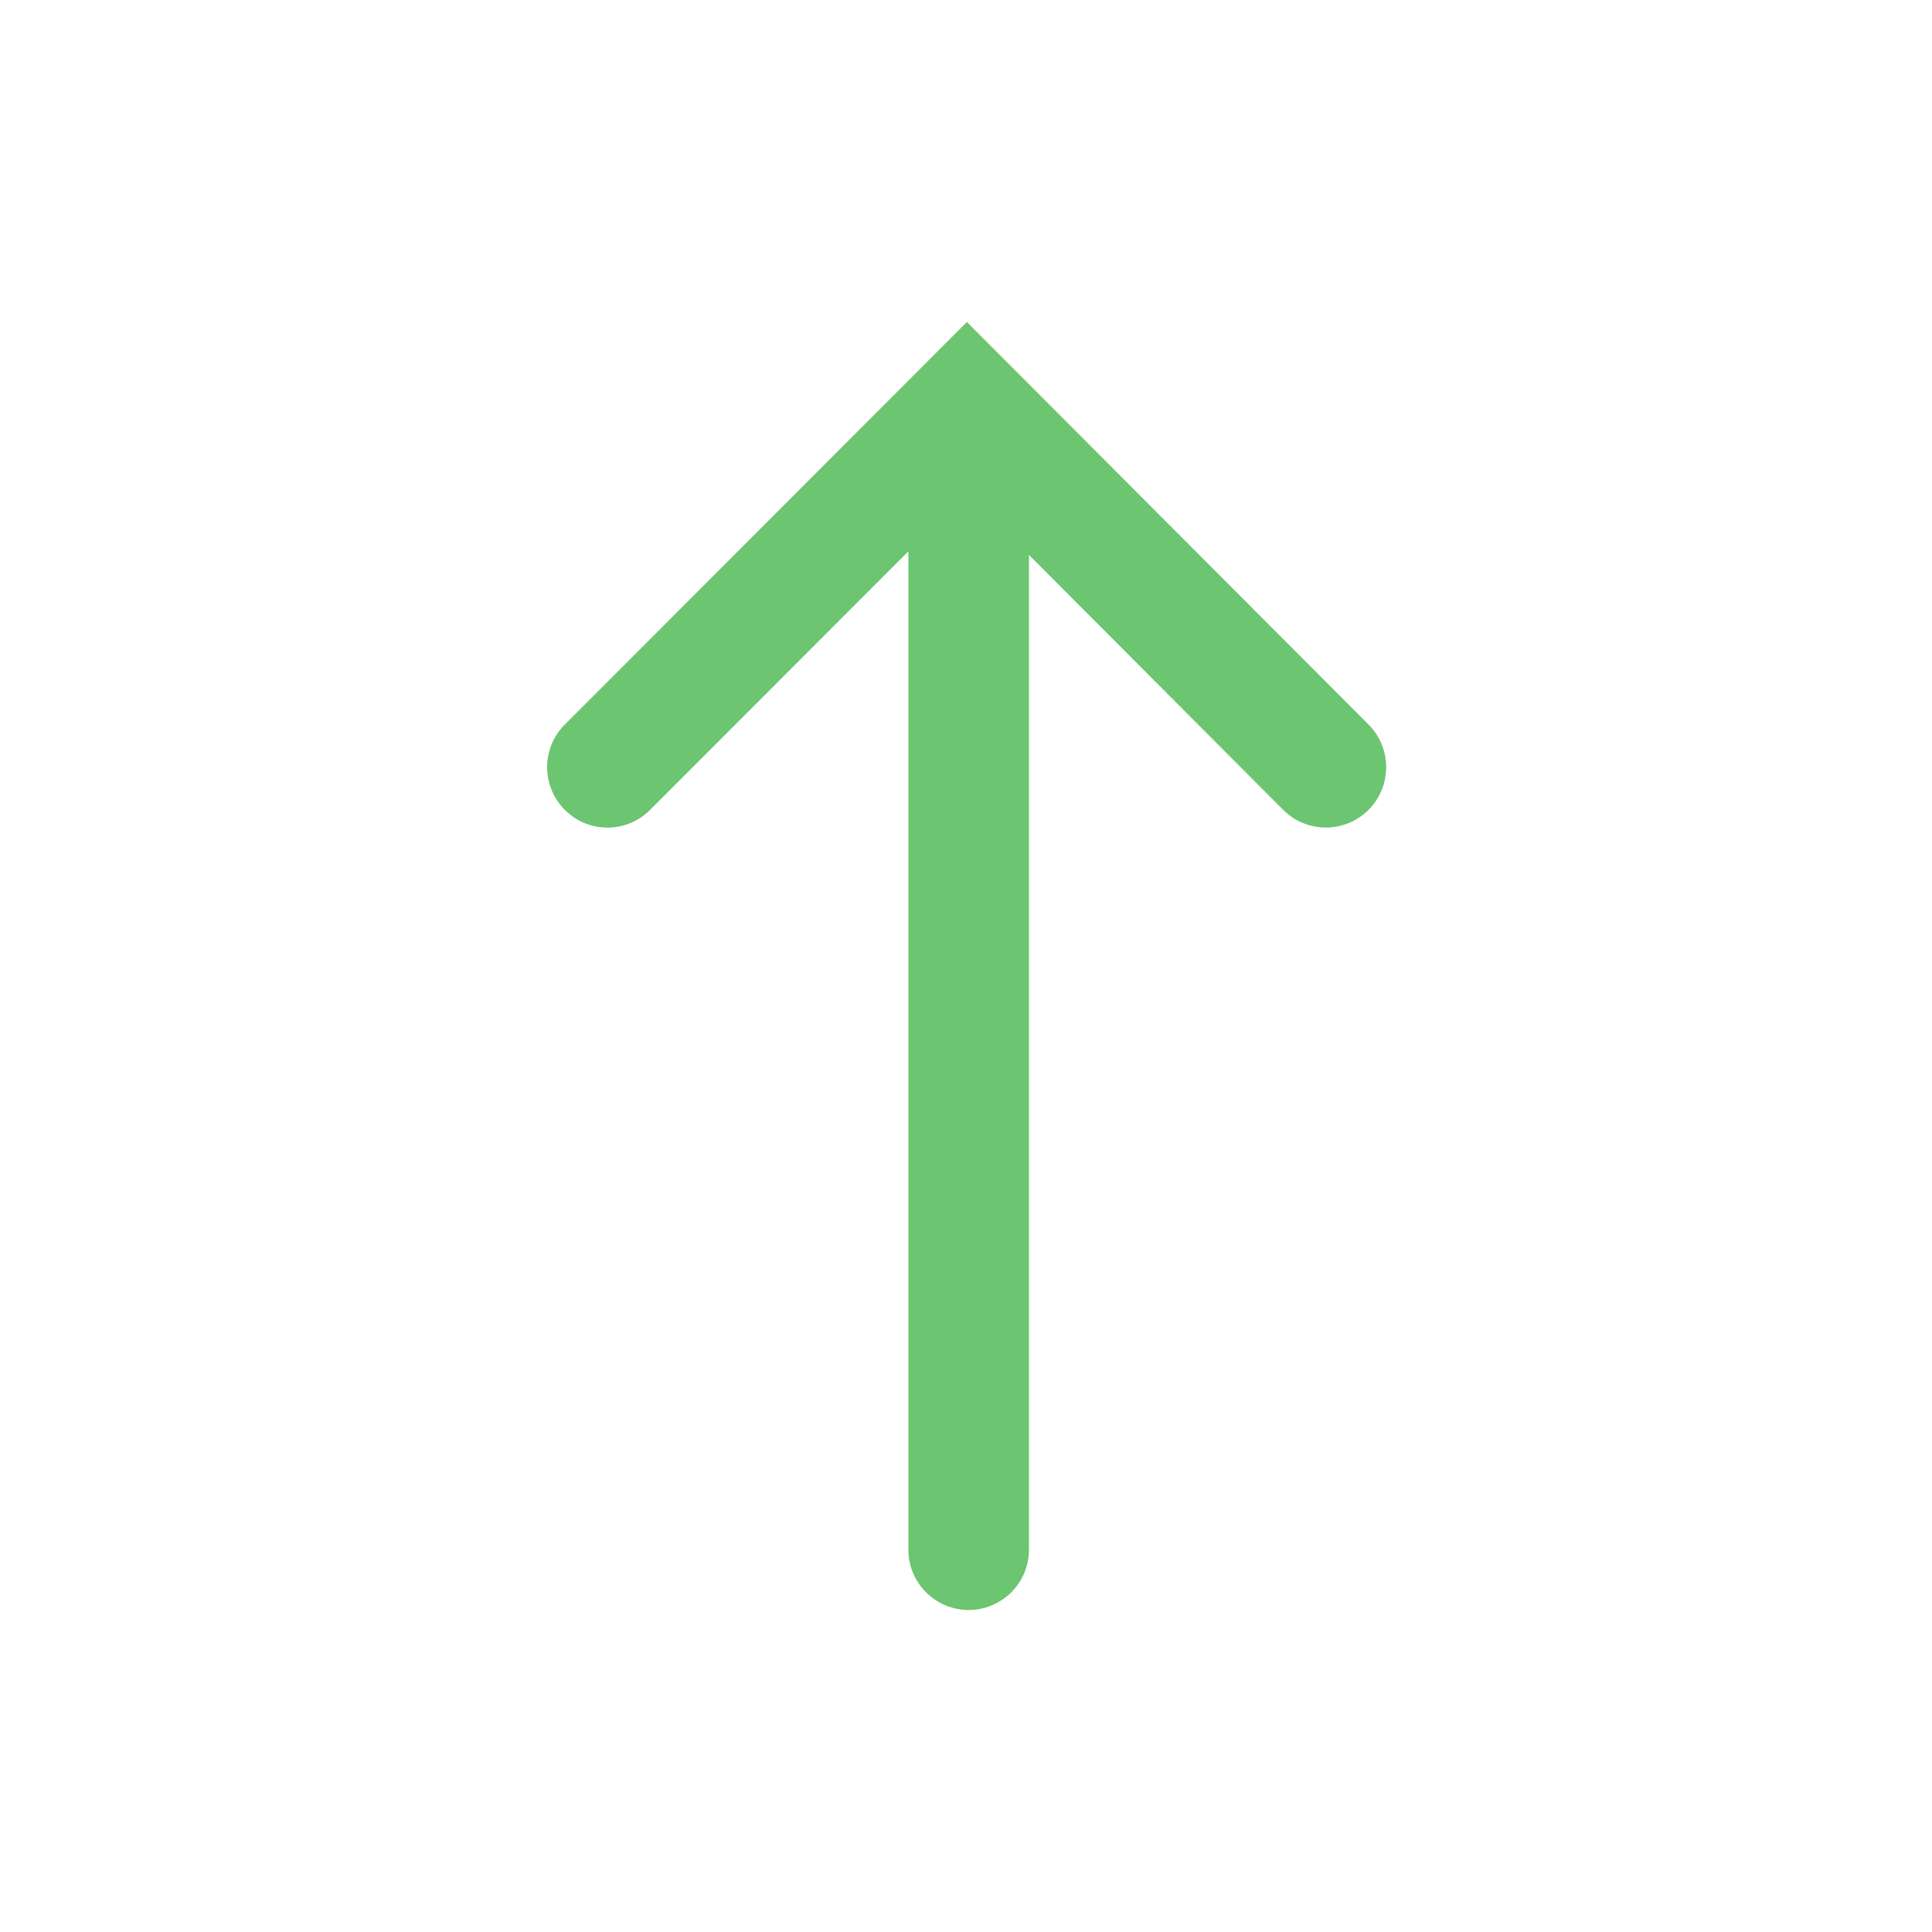 <svg xmlns="http://www.w3.org/2000/svg" width="24" height="24" fill="none" xmlns:v="https://vecta.io/nano"><path fill-rule="evenodd" d="M12.782 19.25V6.893l3.159 3.168a.75.75 0 0 0 1.059 0c.292-.293.292-.768 0-1.061l-4.989-5-4.994 5c-.147.147-.22.338-.22.53a.75.75 0 0 0 .22.531c.292.293.767.293 1.058 0l3.209-3.212V19.25a.75.75 0 0 0 .749.75.75.75 0 0 0 .749-.75z" fill="#6cc570"/></svg>